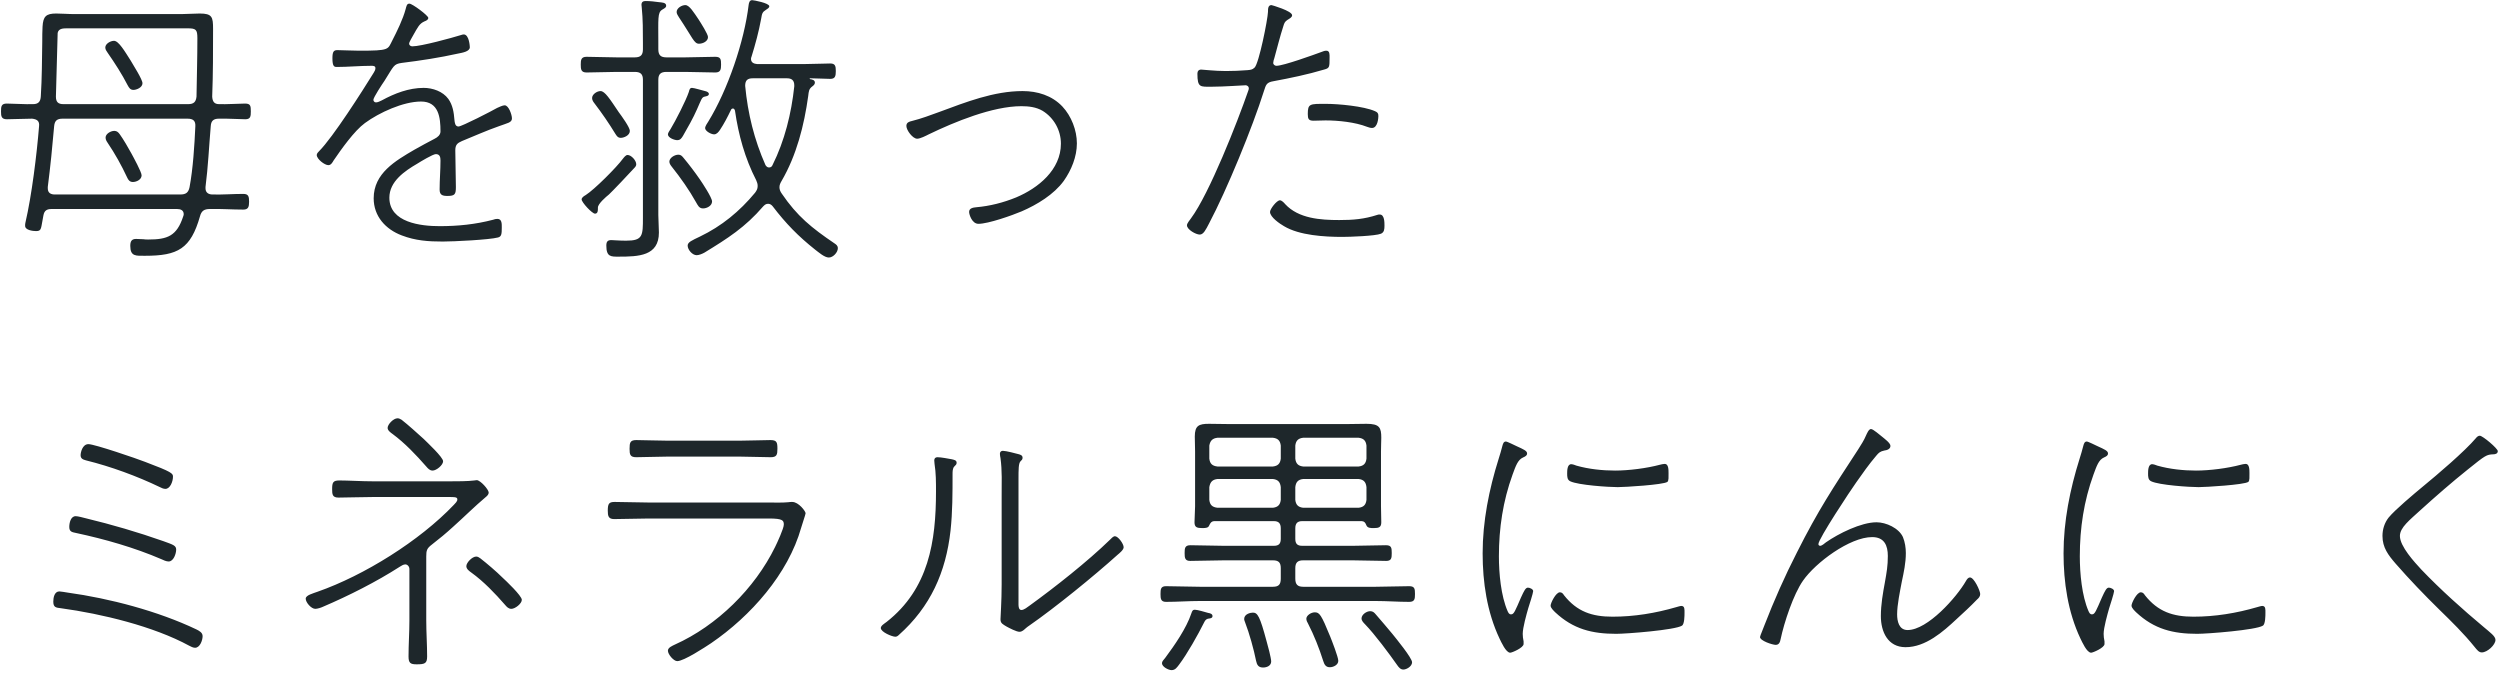 <svg
 xmlns="http://www.w3.org/2000/svg"
 xmlns:xlink="http://www.w3.org/1999/xlink"
 width="482px" height="130px">
<path fill-rule="evenodd"  fill="rgb(30, 39, 43)"
 d="M480.734,87.590 C479.390,87.646 479.222,87.758 475.806,90.503 C472.726,92.967 469.645,95.655 466.677,98.343 C464.605,100.247 462.701,101.704 462.701,103.328 C462.701,105.344 465.501,108.368 466.845,109.824 C470.541,113.689 474.798,117.497 478.886,120.913 C480.062,121.921 481.126,122.649 481.126,123.377 C481.126,124.330 479.558,125.786 478.494,125.786 C477.934,125.786 477.598,125.338 477.094,124.722 C475.022,122.145 472.670,119.849 470.317,117.553 C467.405,114.697 464.549,111.728 461.861,108.648 C460.460,107.024 459.340,105.568 459.340,103.328 C459.340,102.040 459.732,100.808 460.516,99.799 C461.749,98.287 465.501,95.151 467.125,93.807 C469.925,91.511 475.190,87.030 477.374,84.454 C477.542,84.230 477.822,84.006 478.102,84.006 C478.662,84.006 481.574,86.470 481.574,86.974 C481.574,87.478 481.070,87.590 480.734,87.590 ZM436.271,120.633 C434.927,121.473 425.630,122.201 423.614,122.201 C418.966,122.201 415.325,121.305 411.853,118.057 C411.573,117.777 410.957,117.217 410.957,116.769 C410.957,116.265 411.965,114.193 412.749,114.193 C413.141,114.193 413.365,114.473 413.533,114.753 C416.053,117.945 418.966,118.897 422.886,118.897 C427.086,118.897 431.175,118.225 435.207,117.049 C435.431,116.993 435.935,116.825 436.159,116.825 C436.831,116.825 436.775,117.497 436.775,118.113 C436.775,118.673 436.775,120.353 436.271,120.633 ZM423.894,93.919 C422.102,93.919 416.277,93.527 414.765,92.799 C414.149,92.519 414.149,91.903 414.149,91.287 C414.149,90.783 414.149,89.495 414.933,89.495 C415.157,89.495 415.717,89.663 415.941,89.775 C418.294,90.447 420.982,90.727 423.390,90.727 C426.022,90.727 429.495,90.279 432.015,89.607 C432.239,89.551 432.687,89.439 432.967,89.439 C433.695,89.439 433.695,90.559 433.695,91.231 C433.695,91.903 433.751,92.687 433.471,92.911 C432.687,93.471 425.238,93.919 423.894,93.919 ZM405.581,122.201 C405.581,122.649 405.637,123.153 405.749,123.658 L405.749,124.162 C405.749,124.890 403.508,125.842 403.172,125.842 C402.332,125.842 401.436,123.770 401.100,123.097 C398.692,118.001 397.852,112.233 397.852,106.688 C397.852,100.528 399.084,94.367 400.932,88.486 C401.212,87.646 401.436,86.806 401.660,85.966 C401.772,85.574 401.884,85.126 402.332,85.126 C402.612,85.126 404.012,85.854 404.404,86.022 C405.749,86.638 406.421,86.918 406.421,87.422 C406.421,87.814 406.141,87.982 405.637,88.206 C404.628,88.654 404.236,89.831 403.620,91.511 C401.772,96.607 400.988,101.816 400.988,107.248 C400.988,110.552 401.380,114.865 402.668,117.833 C402.836,118.169 402.948,118.449 403.340,118.449 C403.900,118.449 404.124,117.777 405.245,115.201 C405.861,113.857 406.141,113.297 406.589,113.297 C406.925,113.297 407.597,113.577 407.597,113.969 C407.597,114.305 406.813,116.769 406.645,117.273 C406.309,118.449 405.581,121.025 405.581,122.201 ZM377.247,119.345 C374.615,121.809 371.254,124.778 367.390,124.778 C363.974,124.778 362.630,121.809 362.630,118.785 C362.630,116.545 363.022,114.361 363.414,112.233 C363.750,110.328 363.974,109.096 363.974,107.192 C363.974,105.176 363.302,103.552 360.950,103.552 C356.637,103.552 350.029,108.480 347.620,111.953 C345.772,114.585 343.980,120.017 343.308,123.209 C343.196,123.770 343.028,124.330 342.356,124.330 C341.740,124.330 339.332,123.546 339.332,122.817 C339.332,122.593 340.060,120.969 340.172,120.577 C342.020,115.817 344.092,111.112 346.444,106.520 C350.589,98.287 353.333,94.199 358.261,86.638 C358.821,85.742 359.381,84.902 359.773,83.950 C359.941,83.614 360.277,82.718 360.726,82.718 C361.174,82.718 362.518,83.950 362.910,84.230 C363.302,84.566 364.478,85.406 364.478,85.966 C364.478,86.582 363.806,86.806 363.302,86.862 C362.518,87.030 362.238,87.254 361.734,87.870 C360.390,89.439 359.045,91.343 357.869,93.023 C356.861,94.423 350.589,103.888 350.589,104.896 C350.589,105.064 350.701,105.232 350.925,105.232 C351.261,105.232 351.765,104.784 352.045,104.560 C354.453,102.880 358.821,100.696 361.790,100.696 C363.638,100.696 366.102,101.816 366.886,103.552 C367.278,104.504 367.446,105.624 367.446,106.632 C367.446,108.536 367.054,110.328 366.662,112.177 C366.326,113.969 365.766,116.601 365.766,118.449 C365.766,119.737 366.102,121.473 367.782,121.473 C371.646,121.473 377.247,115.145 379.039,112.009 C379.207,111.728 379.431,111.336 379.823,111.336 C380.607,111.336 381.783,113.913 381.783,114.529 C381.783,114.977 381.503,115.313 381.167,115.593 C379.935,116.881 378.591,118.113 377.247,119.345 ZM324.271,120.633 C322.927,121.473 313.630,122.201 311.614,122.201 C306.966,122.201 303.325,121.305 299.853,118.057 C299.573,117.777 298.957,117.217 298.957,116.769 C298.957,116.265 299.965,114.193 300.749,114.193 C301.141,114.193 301.365,114.473 301.533,114.753 C304.053,117.945 306.966,118.897 310.886,118.897 C315.086,118.897 319.175,118.225 323.207,117.049 C323.431,116.993 323.935,116.825 324.159,116.825 C324.831,116.825 324.775,117.497 324.775,118.113 C324.775,118.673 324.775,120.353 324.271,120.633 ZM311.894,93.919 C310.102,93.919 304.277,93.527 302.765,92.799 C302.149,92.519 302.149,91.903 302.149,91.287 C302.149,90.783 302.149,89.495 302.933,89.495 C303.157,89.495 303.717,89.663 303.941,89.775 C306.294,90.447 308.982,90.727 311.390,90.727 C314.022,90.727 317.495,90.279 320.015,89.607 C320.239,89.551 320.687,89.439 320.967,89.439 C321.695,89.439 321.695,90.559 321.695,91.231 C321.695,91.903 321.751,92.687 321.471,92.911 C320.687,93.471 313.238,93.919 311.894,93.919 ZM293.581,122.201 C293.581,122.649 293.637,123.153 293.749,123.658 L293.749,124.162 C293.749,124.890 291.508,125.842 291.172,125.842 C290.332,125.842 289.436,123.770 289.100,123.097 C286.692,118.001 285.852,112.233 285.852,106.688 C285.852,100.528 287.084,94.367 288.932,88.486 C289.212,87.646 289.436,86.806 289.660,85.966 C289.772,85.574 289.884,85.126 290.332,85.126 C290.612,85.126 292.012,85.854 292.404,86.022 C293.749,86.638 294.421,86.918 294.421,87.422 C294.421,87.814 294.141,87.982 293.637,88.206 C292.628,88.654 292.236,89.831 291.620,91.511 C289.772,96.607 288.988,101.816 288.988,107.248 C288.988,110.552 289.380,114.865 290.668,117.833 C290.836,118.169 290.948,118.449 291.340,118.449 C291.900,118.449 292.124,117.777 293.245,115.201 C293.861,113.857 294.141,113.297 294.589,113.297 C294.925,113.297 295.597,113.577 295.597,113.969 C295.597,114.305 294.813,116.769 294.645,117.273 C294.309,118.449 293.581,121.025 293.581,122.201 ZM271.688,116.041 C269.559,116.041 267.375,115.873 265.247,115.873 L231.308,115.873 C229.124,115.873 226.996,116.041 224.811,116.041 C223.803,116.041 223.747,115.425 223.747,114.529 C223.747,113.577 223.803,113.017 224.811,113.017 C226.996,113.017 229.124,113.129 231.308,113.129 L245.421,113.129 C246.541,113.129 246.933,112.681 246.933,111.560 L246.933,109.544 C246.933,108.480 246.541,108.032 245.421,108.032 L235.956,108.032 C233.772,108.032 231.644,108.144 229.460,108.144 C228.452,108.144 228.396,107.528 228.396,106.632 C228.396,105.680 228.452,105.120 229.516,105.120 C231.644,105.120 233.772,105.232 235.956,105.232 L245.589,105.232 C246.541,105.232 246.933,104.840 246.933,103.888 L246.933,101.872 C246.933,100.920 246.541,100.472 245.589,100.472 L234.052,100.472 C233.548,100.528 233.380,100.808 233.156,101.256 C232.988,101.760 232.540,101.816 231.812,101.816 C230.748,101.816 230.300,101.648 230.300,100.696 C230.300,99.687 230.412,98.623 230.412,97.615 L230.412,87.030 C230.412,86.078 230.356,85.126 230.356,84.174 C230.356,82.046 231.140,81.710 233.100,81.710 C234.556,81.710 235.956,81.766 237.413,81.766 L259.254,81.766 C260.655,81.766 262.055,81.710 263.455,81.710 C265.975,81.710 266.311,82.438 266.311,84.398 C266.311,85.126 266.255,85.966 266.255,87.030 L266.255,97.615 C266.255,98.623 266.311,99.687 266.311,100.696 C266.311,101.648 265.863,101.816 264.855,101.816 C264.295,101.816 263.679,101.816 263.455,101.312 C263.231,100.752 263.063,100.528 262.559,100.472 L251.078,100.472 C250.126,100.472 249.734,100.920 249.734,101.872 L249.734,103.888 C249.734,104.840 250.126,105.232 251.078,105.232 L260.823,105.232 C262.951,105.232 265.079,105.120 267.207,105.120 C268.271,105.120 268.327,105.624 268.327,106.632 C268.327,107.584 268.271,108.144 267.263,108.144 C265.079,108.144 262.951,108.032 260.823,108.032 L251.246,108.032 C250.182,108.032 249.734,108.480 249.734,109.544 L249.734,111.560 C249.734,112.681 250.182,113.129 251.246,113.129 L265.247,113.129 C267.375,113.129 269.559,113.017 271.688,113.017 C272.752,113.017 272.808,113.521 272.808,114.529 C272.808,115.481 272.752,116.041 271.688,116.041 ZM246.933,85.910 C246.821,84.958 246.373,84.510 245.421,84.398 L234.724,84.398 C233.772,84.510 233.324,84.958 233.156,85.910 L233.156,88.430 C233.268,89.383 233.716,89.831 234.724,89.943 L245.421,89.943 C246.373,89.831 246.821,89.383 246.933,88.430 L246.933,85.910 ZM246.933,93.919 C246.821,92.911 246.373,92.463 245.421,92.351 L234.724,92.351 C233.772,92.463 233.324,92.911 233.156,93.919 L233.156,96.383 C233.268,97.335 233.716,97.783 234.724,97.895 L245.421,97.895 C246.373,97.783 246.821,97.335 246.933,96.383 L246.933,93.919 ZM263.455,85.910 C263.343,84.958 262.895,84.510 261.943,84.398 L251.246,84.398 C250.294,84.510 249.846,84.958 249.734,85.910 L249.734,88.430 C249.846,89.383 250.294,89.831 251.246,89.943 L261.943,89.943 C262.895,89.831 263.343,89.383 263.455,88.430 L263.455,85.910 ZM251.246,97.895 L261.943,97.895 C262.895,97.783 263.343,97.335 263.455,96.383 L263.455,93.919 C263.343,92.911 262.895,92.463 261.943,92.351 L251.246,92.351 C250.294,92.463 249.846,92.911 249.734,93.919 L249.734,96.383 C249.846,97.335 250.294,97.783 251.246,97.895 ZM258.806,45.674 C255.390,45.674 250.518,45.394 247.549,43.602 C246.765,43.153 244.861,41.865 244.861,40.857 C244.861,40.297 246.149,38.617 246.765,38.617 C247.101,38.617 247.549,39.065 247.773,39.345 C250.350,42.145 254.606,42.425 258.190,42.425 C260.879,42.425 263.007,42.257 265.583,41.417 C265.695,41.361 265.863,41.361 266.031,41.361 C266.927,41.361 266.927,42.873 266.927,43.490 C266.927,44.218 266.871,44.778 266.255,45.058 C265.191,45.506 260.151,45.674 258.806,45.674 ZM264.519,24.672 C264.239,24.672 263.847,24.560 263.567,24.448 C261.271,23.552 258.022,23.216 255.558,23.216 C254.774,23.216 254.046,23.272 253.262,23.272 C252.310,23.272 252.142,22.936 252.142,21.984 C252.142,19.967 252.534,20.023 255.614,20.023 C258.078,20.023 262.895,20.472 265.079,21.424 C265.583,21.648 265.751,21.816 265.751,22.376 C265.751,22.712 265.639,24.672 264.519,24.672 ZM255.278,13.415 C252.086,14.367 248.838,15.039 245.533,15.655 C244.189,15.879 244.077,16.327 243.685,17.559 C241.501,24.504 236.516,36.657 233.100,43.097 C232.484,44.274 232.036,45.226 231.308,45.226 C230.580,45.226 228.844,44.274 228.844,43.434 C228.844,43.041 229.404,42.425 229.628,42.089 C233.156,37.329 238.589,23.496 240.661,17.503 C240.717,17.335 240.773,17.223 240.773,17.055 C240.773,16.607 240.381,16.439 240.157,16.439 C239.597,16.439 236.012,16.719 233.660,16.719 C231.420,16.719 230.860,16.943 230.860,14.199 C230.860,13.751 231.084,13.415 231.588,13.415 C231.980,13.415 234.164,13.695 236.348,13.695 C237.749,13.695 239.093,13.639 240.493,13.527 C241.053,13.471 241.445,13.471 241.893,13.023 C242.733,12.183 244.413,3.782 244.469,2.270 C244.469,1.710 244.469,0.982 245.141,0.982 C245.197,0.982 249.118,2.102 249.118,2.942 C249.118,3.334 248.670,3.558 248.221,3.838 C247.717,4.174 247.605,4.454 247.437,5.014 C246.765,7.086 246.261,9.159 245.701,11.175 C245.589,11.455 245.477,11.903 245.477,12.127 C245.477,12.463 245.813,12.687 246.093,12.687 C247.437,12.687 253.318,10.559 254.830,9.999 C255.110,9.887 255.390,9.775 255.726,9.775 C256.398,9.775 256.342,10.559 256.342,11.063 C256.342,12.967 256.342,13.135 255.278,13.415 ZM198.494,120.577 C198.270,120.745 197.990,120.913 197.822,121.081 C197.430,121.417 197.094,121.809 196.534,121.809 C195.974,121.809 194.574,121.081 194.070,120.801 C193.342,120.353 192.894,120.185 192.894,119.401 C192.894,118.897 193.118,115.985 193.118,112.681 L193.118,95.655 C193.118,93.191 193.230,90.727 192.894,88.318 C192.838,88.094 192.782,87.702 192.782,87.478 C192.782,87.142 193.006,86.918 193.342,86.918 C193.958,86.918 195.862,87.422 196.478,87.590 C196.814,87.702 197.150,87.814 197.150,88.262 C197.150,88.598 196.982,88.711 196.758,88.935 C196.366,89.327 196.366,90.503 196.366,92.463 L196.366,116.545 C196.366,116.937 196.422,117.609 196.926,117.609 C197.430,117.609 198.102,117.049 198.494,116.769 C203.366,113.241 209.695,108.256 214.007,104.056 C214.231,103.832 214.623,103.384 214.959,103.384 C215.576,103.384 216.640,104.840 216.640,105.512 C216.640,106.016 215.800,106.688 215.463,106.968 C210.927,111.056 203.422,117.161 198.494,120.577 ZM196.982,40.745 C195.134,41.529 190.541,43.153 188.637,43.153 C187.405,43.153 186.845,41.361 186.845,40.857 C186.845,40.129 187.629,40.017 188.189,39.961 C190.821,39.737 193.454,39.065 195.918,38.057 C200.174,36.265 204.543,32.737 204.543,27.696 C204.543,25.120 203.198,22.712 201.014,21.368 C199.782,20.640 198.326,20.472 196.926,20.472 C191.381,20.472 184.045,23.496 179.060,25.904 C178.500,26.184 177.436,26.744 176.820,26.744 C175.980,26.744 174.748,25.120 174.748,24.280 C174.748,23.608 175.308,23.440 175.812,23.328 C177.604,22.880 179.396,22.208 181.077,21.592 C186.229,19.687 191.605,17.559 197.150,17.559 C200.006,17.559 202.806,18.399 204.823,20.528 C206.559,22.376 207.623,25.120 207.623,27.640 C207.623,30.216 206.559,32.793 205.103,34.865 C203.198,37.497 199.950,39.457 196.982,40.745 ZM180.180,89.439 C180.180,89.271 180.124,88.935 180.124,88.767 C180.124,88.374 180.348,88.150 180.740,88.150 C181.413,88.150 182.869,88.430 183.485,88.542 C183.933,88.654 184.437,88.711 184.437,89.215 C184.437,89.551 184.269,89.663 183.989,89.943 C183.653,90.279 183.653,90.951 183.653,91.399 C183.653,95.039 183.653,98.735 183.261,102.320 C182.365,110.328 179.396,116.993 173.292,122.425 C173.124,122.593 172.900,122.761 172.620,122.761 C172.004,122.761 169.820,121.865 169.820,121.081 C169.820,120.633 170.492,120.241 170.940,119.905 C179.060,113.521 180.460,104.392 180.460,94.759 C180.460,92.967 180.460,91.175 180.180,89.439 ZM160.864,46.906 C161.200,47.130 161.536,47.354 161.536,47.858 C161.536,48.642 160.640,49.650 159.800,49.650 C158.959,49.650 157.839,48.642 157.167,48.138 C153.919,45.562 151.511,43.097 148.991,39.793 C148.767,39.513 148.487,39.289 148.095,39.289 C147.646,39.289 147.422,39.513 147.142,39.793 C143.670,43.826 140.310,45.954 135.829,48.698 C135.437,48.922 134.765,49.202 134.317,49.202 C133.477,49.202 132.581,48.138 132.581,47.354 C132.581,46.682 133.421,46.346 134.933,45.618 C139.134,43.602 142.606,40.745 145.574,37.161 C145.854,36.769 146.078,36.433 146.078,35.873 C146.078,35.425 145.966,35.145 145.798,34.753 C143.614,30.496 142.382,26.016 141.710,21.368 C141.654,21.144 141.542,20.920 141.318,20.920 C141.150,20.920 140.982,21.032 140.926,21.200 C140.254,22.600 139.582,23.888 138.798,25.064 C138.518,25.456 138.182,25.904 137.678,25.904 C137.118,25.904 135.941,25.288 135.941,24.672 C135.941,24.392 136.390,23.664 136.558,23.440 C140.310,17.335 143.502,7.982 144.342,0.926 C144.398,0.534 144.510,0.030 145.014,0.030 C145.294,0.030 148.319,0.590 148.319,1.206 C148.319,1.542 147.926,1.710 147.702,1.878 C146.974,2.326 146.918,2.606 146.750,3.614 C146.302,6.078 145.630,8.542 144.902,10.895 C144.846,11.063 144.790,11.175 144.790,11.343 C144.790,12.071 145.350,12.295 145.966,12.351 L155.095,12.351 C156.775,12.351 158.679,12.239 160.080,12.239 C161.032,12.239 161.144,12.743 161.144,13.695 C161.144,14.647 161.032,15.207 160.080,15.207 C159.127,15.207 157.335,15.095 156.215,15.095 C156.159,15.095 156.103,15.095 156.103,15.151 C156.103,15.207 156.159,15.263 156.215,15.263 C156.607,15.319 157.111,15.431 157.111,15.935 C157.111,16.271 156.831,16.495 156.607,16.663 C155.935,17.167 155.935,17.615 155.823,18.511 C155.039,24.168 153.583,29.936 150.671,34.921 C150.447,35.313 150.279,35.649 150.279,36.097 C150.279,36.545 150.447,36.937 150.727,37.329 C153.695,41.697 156.495,43.938 160.864,46.906 ZM153.135,16.663 L153.135,16.439 C153.135,15.487 152.631,15.095 151.735,15.095 L145.126,15.095 C144.118,15.095 143.670,15.487 143.670,16.551 C144.174,21.872 145.406,26.912 147.590,31.841 C147.758,32.065 147.926,32.289 148.263,32.289 C148.599,32.289 148.823,32.121 148.935,31.841 C151.287,27.136 152.575,21.872 153.135,16.663 ZM137.902,13.975 C135.941,13.975 134.037,13.863 132.077,13.863 L128.493,13.863 C127.373,13.863 126.925,14.311 126.925,15.375 L126.925,41.473 C126.925,42.593 127.037,43.714 127.037,44.834 C127.037,49.370 123.116,49.482 119.252,49.482 C117.796,49.482 116.900,49.538 116.900,47.354 C116.900,46.626 117.124,46.290 117.852,46.290 C118.188,46.290 119.364,46.402 120.708,46.402 C123.956,46.402 123.956,45.450 123.956,41.921 L123.956,15.375 C123.956,14.311 123.508,13.863 122.388,13.863 L118.916,13.863 C116.956,13.863 114.996,13.975 113.091,13.975 C112.027,13.975 111.971,13.359 111.971,12.463 C111.971,11.567 112.027,10.951 113.091,10.951 C114.996,10.951 116.956,11.063 118.916,11.063 L122.388,11.063 C123.508,11.063 123.956,10.615 123.956,9.495 L123.956,8.262 C123.956,5.966 123.956,3.726 123.732,1.486 C123.732,1.262 123.676,1.094 123.676,0.926 C123.676,0.310 124.068,0.198 124.516,0.198 C125.357,0.198 126.253,0.310 127.093,0.422 C127.597,0.478 128.437,0.478 128.437,1.094 C128.437,1.486 128.101,1.598 127.653,1.878 C126.757,2.438 126.925,3.614 126.925,8.262 L126.925,9.495 C126.925,10.615 127.373,11.063 128.493,11.063 L132.077,11.063 C134.037,11.063 135.941,10.951 137.902,10.951 C138.966,10.951 139.022,11.455 139.022,12.463 C139.022,13.415 138.910,13.975 137.902,13.975 ZM134.765,8.430 C133.813,8.430 133.589,7.366 130.901,3.334 C130.733,3.054 130.453,2.662 130.453,2.326 C130.453,1.542 131.461,0.982 132.133,0.982 C132.917,0.982 133.757,2.382 134.709,3.782 C135.101,4.398 136.502,6.582 136.502,7.142 C136.502,7.982 135.493,8.430 134.765,8.430 ZM98.591,117.385 C98.031,117.385 97.695,116.993 97.359,116.601 C95.455,114.417 93.271,112.121 90.862,110.384 C90.470,110.104 89.910,109.712 89.910,109.152 C89.910,108.480 91.030,107.304 91.814,107.304 C92.095,107.304 92.375,107.472 92.599,107.640 C93.831,108.592 95.735,110.216 96.855,111.336 C97.527,111.953 100.607,114.865 100.607,115.649 C100.607,116.377 99.319,117.385 98.591,117.385 ZM89.070,27.192 C88.174,27.584 87.782,27.920 87.782,28.984 C87.782,31.336 87.894,33.689 87.894,36.041 C87.894,37.441 87.726,37.777 86.270,37.777 C85.318,37.777 84.758,37.609 84.758,36.545 C84.758,34.697 84.926,32.793 84.926,30.944 C84.926,30.328 84.814,29.712 84.030,29.712 C83.470,29.712 81.062,31.168 80.446,31.560 C78.037,32.961 75.069,34.977 75.069,38.113 C75.069,42.929 81.174,43.602 84.758,43.602 C88.286,43.602 91.646,43.265 95.063,42.369 C95.343,42.257 95.623,42.201 95.903,42.201 C96.799,42.201 96.743,43.209 96.743,43.882 C96.743,45.114 96.687,45.618 96.015,45.786 C94.335,46.234 87.390,46.570 85.374,46.570 C82.574,46.570 80.109,46.402 77.477,45.394 C74.341,44.218 72.045,41.697 72.045,38.225 C72.045,33.409 76.245,31.000 79.885,28.872 C81.174,28.144 82.518,27.416 83.806,26.744 C84.366,26.464 84.926,26.016 84.926,25.344 C84.926,22.656 84.590,19.575 81.174,19.575 C77.757,19.575 73.109,21.704 70.365,23.720 C68.292,25.232 65.772,28.816 64.316,30.944 C64.092,31.336 63.812,31.841 63.308,31.841 C62.580,31.841 61.068,30.664 61.068,29.880 C61.068,29.600 61.348,29.320 61.516,29.152 C64.204,26.464 69.861,17.559 72.045,14.031 C72.213,13.751 72.381,13.471 72.381,13.135 C72.381,12.687 71.933,12.687 71.597,12.687 C69.357,12.687 67.116,12.911 64.932,12.911 C64.428,12.911 64.092,12.799 64.092,11.231 C64.092,9.999 64.316,9.663 65.044,9.663 C66.108,9.663 67.732,9.775 69.245,9.775 C75.181,9.775 74.733,9.551 75.629,7.814 C76.525,6.078 77.701,3.670 78.205,1.766 C78.373,1.150 78.429,0.702 78.933,0.702 C79.493,0.702 82.574,2.998 82.574,3.446 C82.574,3.838 82.126,4.006 81.846,4.118 C80.838,4.566 80.558,5.238 79.661,6.806 C79.493,7.142 78.877,8.094 78.877,8.430 C78.877,8.654 79.101,8.935 79.493,8.935 C81.174,8.935 87.110,7.310 88.902,6.750 C89.070,6.694 89.238,6.638 89.406,6.638 C90.470,6.638 90.582,8.991 90.582,9.103 C90.582,9.943 89.126,10.167 88.286,10.335 C84.758,11.119 81.118,11.679 77.477,12.127 C75.853,12.351 75.965,12.687 74.117,15.599 C73.725,16.159 71.989,18.791 71.989,19.239 C71.989,19.519 72.213,19.743 72.493,19.743 C72.829,19.743 73.277,19.519 73.613,19.351 C76.077,18.007 78.821,16.943 81.678,16.943 C83.414,16.943 85.374,17.615 86.438,19.071 C87.278,20.248 87.502,21.648 87.614,23.104 C87.670,23.608 87.726,24.392 88.398,24.392 C89.014,24.392 94.895,21.368 95.847,20.808 C96.239,20.640 96.911,20.304 97.303,20.304 C98.087,20.304 98.703,22.152 98.703,22.824 C98.703,23.664 97.807,23.720 96.183,24.336 C93.775,25.176 91.422,26.240 89.070,27.192 ZM82.182,89.943 C80.221,87.702 78.037,85.406 75.685,83.670 C75.293,83.390 74.733,82.998 74.733,82.494 C74.733,81.822 75.853,80.646 76.637,80.646 C76.917,80.646 77.141,80.758 77.421,80.926 C78.653,81.878 80.502,83.558 81.678,84.622 C82.350,85.294 85.430,88.150 85.430,88.935 C85.430,89.663 84.142,90.727 83.414,90.727 C82.854,90.727 82.518,90.335 82.182,89.943 ZM87.502,97.335 C87.726,97.111 88.174,96.663 88.174,96.327 C88.174,95.935 88.006,95.823 86.774,95.823 L71.989,95.823 C69.637,95.823 67.228,95.935 65.268,95.935 C64.092,95.935 64.036,95.319 64.036,94.311 C64.036,93.023 64.204,92.631 65.436,92.631 C67.116,92.631 69.749,92.799 71.989,92.799 L86.718,92.799 C88.006,92.799 90.246,92.799 91.478,92.631 C91.590,92.631 91.758,92.575 91.926,92.575 C92.599,92.575 94.223,94.367 94.223,94.983 C94.223,95.319 93.887,95.655 93.663,95.823 C91.534,97.615 89.462,99.687 87.390,101.536 C86.046,102.768 84.702,103.888 83.246,105.008 C82.294,105.736 82.182,106.128 82.182,107.304 L82.182,119.625 C82.182,121.921 82.350,124.274 82.350,126.570 C82.350,127.914 81.902,128.082 80.333,128.082 C79.157,128.082 78.765,127.858 78.765,126.570 C78.765,124.274 78.933,121.921 78.933,119.625 L78.933,109.712 C78.933,109.208 78.541,108.816 78.149,108.816 C77.757,108.816 77.365,109.096 77.085,109.264 C72.549,112.177 67.228,114.865 62.244,116.993 C61.908,117.161 61.180,117.385 60.788,117.385 C60.004,117.385 58.940,116.153 58.940,115.425 C58.940,114.753 60.340,114.417 61.236,114.081 C70.197,110.944 80.894,104.280 87.502,97.335 ZM47.295,22.992 C46.175,22.992 43.543,22.824 42.199,22.880 C41.135,22.880 40.687,23.328 40.631,24.336 C40.295,28.256 40.127,32.121 39.623,36.041 L39.623,36.321 C39.623,37.161 40.239,37.497 40.967,37.497 C42.927,37.553 44.943,37.385 46.903,37.385 C47.912,37.385 48.024,37.889 48.024,38.897 C48.024,39.905 47.856,40.409 46.903,40.409 C44.775,40.409 42.591,40.241 40.463,40.297 C39.399,40.297 38.839,40.633 38.559,41.697 C36.767,47.970 34.302,49.314 27.974,49.314 C26.238,49.314 25.118,49.482 25.118,47.410 C25.118,46.570 25.342,46.066 26.238,46.066 C26.574,46.066 27.302,46.122 27.638,46.122 C27.974,46.178 28.254,46.178 28.590,46.178 C32.286,46.178 34.078,45.506 35.310,41.753 C35.366,41.585 35.422,41.473 35.422,41.305 C35.422,40.521 34.806,40.297 34.134,40.297 L9.940,40.297 C8.988,40.297 8.540,40.633 8.372,41.529 C7.868,43.994 8.092,44.554 6.972,44.554 C6.356,44.554 4.844,44.386 4.844,43.546 C4.844,43.321 4.844,43.097 4.900,42.929 C6.132,37.609 7.084,29.824 7.532,24.336 C7.644,23.328 7.140,22.992 6.188,22.880 C4.564,22.880 2.940,22.992 1.316,22.992 C0.251,22.992 0.195,22.376 0.195,21.480 C0.195,20.528 0.251,19.967 1.316,19.967 C2.324,19.967 5.068,20.135 6.356,20.079 C7.420,20.079 7.812,19.575 7.868,18.567 C8.092,15.039 8.092,11.511 8.148,7.982 C8.148,7.030 8.148,6.078 8.204,5.126 C8.316,3.166 8.876,2.606 10.836,2.606 C11.956,2.606 13.133,2.718 14.421,2.718 L34.918,2.718 C36.095,2.718 37.327,2.606 38.503,2.606 C40.911,2.606 41.079,3.278 41.079,5.574 C41.079,9.887 41.079,14.255 40.911,18.623 C40.967,19.575 41.303,20.079 42.255,20.079 C43.431,20.135 46.399,19.967 47.239,19.967 C48.304,19.967 48.360,20.416 48.360,21.480 C48.360,22.432 48.304,22.992 47.295,22.992 ZM9.212,36.041 L9.212,36.321 C9.212,37.217 9.828,37.497 10.556,37.497 L34.750,37.497 C35.814,37.497 36.319,37.161 36.543,36.097 C37.215,32.513 37.495,28.032 37.663,24.336 C37.719,23.272 37.215,22.880 36.151,22.880 L12.068,22.880 C11.060,22.880 10.556,23.216 10.444,24.280 C10.108,28.200 9.716,32.121 9.212,36.041 ZM36.151,5.462 L12.965,5.462 C12.236,5.462 11.284,5.462 11.116,6.358 C11.116,6.470 10.836,17.223 10.780,18.623 C10.780,19.687 11.228,20.079 12.236,20.079 L36.263,20.079 C37.327,20.079 37.775,19.687 37.887,18.623 C37.943,14.871 38.055,11.119 38.055,7.366 C38.055,5.686 37.775,5.462 36.151,5.462 ZM25.734,17.335 C25.118,17.335 24.894,16.943 24.614,16.439 C23.493,14.255 22.149,12.183 20.749,10.167 C20.525,9.831 20.301,9.551 20.301,9.159 C20.301,8.430 21.309,7.870 21.981,7.870 C22.877,7.870 24.053,9.887 25.230,11.735 C25.678,12.519 27.470,15.319 27.470,16.047 C27.470,16.887 26.294,17.335 25.734,17.335 ZM22.037,25.232 C22.541,25.232 22.821,25.512 23.101,25.904 C23.717,26.744 24.838,28.648 25.342,29.600 C25.734,30.328 27.302,33.185 27.302,33.801 C27.302,34.641 26.294,35.089 25.622,35.089 C25.006,35.089 24.726,34.697 24.502,34.193 C23.437,31.897 22.149,29.600 20.749,27.528 C20.525,27.192 20.357,26.912 20.357,26.520 C20.357,25.792 21.365,25.232 22.037,25.232 ZM30.830,93.919 C26.406,91.791 21.365,89.943 16.605,88.767 C15.989,88.598 15.541,88.430 15.541,87.758 C15.541,87.254 15.877,85.630 17.053,85.630 C18.229,85.630 26.406,88.430 27.974,89.047 C33.182,91.007 33.350,91.287 33.350,91.903 C33.350,92.855 32.790,94.255 31.894,94.255 C31.502,94.255 31.166,94.087 30.830,93.919 ZM32.510,108.256 C32.062,108.256 31.446,107.976 31.110,107.808 C25.902,105.568 20.189,103.944 14.701,102.768 C13.917,102.600 13.357,102.544 13.357,101.592 C13.357,100.808 13.637,99.519 14.589,99.519 C15.037,99.519 16.045,99.799 16.493,99.911 C21.589,101.144 26.574,102.600 31.502,104.336 C33.350,105.008 33.966,105.176 33.966,105.960 C33.966,106.744 33.462,108.256 32.510,108.256 ZM11.452,114.025 C11.620,114.025 12.740,114.193 13.021,114.249 C21.141,115.369 30.494,117.833 37.887,121.361 C38.447,121.641 39.063,121.977 39.063,122.649 C39.063,123.434 38.559,124.890 37.607,124.890 C37.215,124.890 36.823,124.666 36.487,124.498 C29.598,120.745 19.573,118.337 11.788,117.273 C10.780,117.161 10.276,117.105 10.276,115.985 C10.276,115.201 10.500,114.025 11.452,114.025 ZM119.700,26.576 C119.140,26.576 118.916,26.240 118.636,25.792 C117.404,23.776 116.060,21.816 114.604,19.911 C114.380,19.631 114.156,19.295 114.156,18.903 C114.156,18.175 115.108,17.559 115.780,17.559 C116.620,17.559 117.572,19.071 119.308,21.648 C119.812,22.320 121.436,24.560 121.436,25.232 C121.436,26.128 120.260,26.576 119.700,26.576 ZM120.092,30.608 C120.316,30.328 120.652,29.880 120.988,29.880 C121.716,29.880 122.668,30.944 122.668,31.672 C122.668,31.953 122.500,32.177 122.332,32.345 C121.324,33.465 117.908,37.049 117.404,37.497 C116.844,37.945 115.276,39.289 115.276,40.017 L115.276,40.185 C115.276,40.577 115.276,41.193 114.716,41.193 C114.156,41.193 112.139,39.009 112.139,38.449 C112.139,38.057 112.643,37.777 112.923,37.609 C114.604,36.545 118.860,32.289 120.092,30.608 ZM148.543,84.846 C149.775,84.846 149.887,85.294 149.887,86.526 C149.887,87.646 149.775,88.150 148.599,88.150 C146.694,88.150 144.790,88.038 142.886,88.038 L128.437,88.038 C126.477,88.038 124.572,88.150 122.668,88.150 C121.492,88.150 121.380,87.646 121.380,86.526 C121.380,85.350 121.492,84.846 122.668,84.846 C124.348,84.846 126.477,84.958 128.437,84.958 L142.886,84.958 C144.790,84.958 146.974,84.846 148.543,84.846 ZM131.685,26.184 C131.405,26.632 131.181,27.024 130.565,27.024 C130.061,27.024 128.773,26.576 128.773,25.904 C128.773,25.624 129.109,25.176 129.277,24.896 C130.229,23.328 132.245,19.407 132.805,17.727 C132.917,17.335 132.973,16.943 133.421,16.943 C133.813,16.943 135.437,17.447 135.941,17.559 C136.221,17.615 136.670,17.783 136.670,18.119 C136.670,18.511 136.109,18.567 135.885,18.623 C135.269,18.735 135.213,19.239 134.373,21.088 C133.701,22.656 132.525,24.728 131.685,26.184 ZM135.549,40.185 C134.765,40.185 134.541,39.569 134.205,39.009 C132.861,36.601 131.237,34.305 129.501,32.121 C129.277,31.841 129.053,31.504 129.053,31.168 C129.053,30.440 130.061,29.824 130.789,29.824 C131.237,29.824 131.461,30.048 131.741,30.384 C132.861,31.728 133.925,33.129 134.933,34.585 C135.437,35.313 137.286,38.113 137.286,38.841 C137.286,39.681 136.277,40.185 135.549,40.185 ZM118.524,96.775 C120.708,96.775 122.948,96.887 125.133,96.887 L148.207,96.887 C149.439,96.887 150.727,96.943 151.959,96.831 C152.239,96.775 152.519,96.775 152.743,96.775 C153.975,96.775 155.319,98.567 155.319,98.959 C155.319,99.183 154.535,101.424 154.479,101.704 C151.959,110.664 144.734,118.785 137.118,123.994 C135.941,124.778 131.853,127.466 130.565,127.466 C129.893,127.466 128.773,126.178 128.773,125.450 C128.773,124.834 129.669,124.498 130.117,124.274 C138.238,120.633 145.518,113.465 149.439,105.456 C149.831,104.672 151.119,101.872 151.119,101.144 C151.119,100.360 150.951,99.967 148.263,99.967 L125.133,99.967 C122.892,99.967 120.652,100.079 118.412,100.079 C117.292,100.079 117.180,99.463 117.180,98.455 C117.180,97.111 117.404,96.775 118.524,96.775 ZM229.684,118.281 C229.852,117.777 229.964,117.553 230.356,117.553 C230.860,117.553 232.316,118.001 232.932,118.169 C233.268,118.225 233.772,118.337 233.772,118.785 C233.772,119.233 233.212,119.233 232.876,119.289 C232.484,119.401 232.316,119.681 232.148,120.017 C230.972,122.369 228.900,126.066 227.332,128.138 C226.940,128.642 226.604,129.202 225.876,129.202 C225.316,129.202 224.027,128.586 224.027,127.858 C224.027,127.522 224.363,127.186 224.643,126.850 C226.436,124.442 228.732,121.137 229.684,118.281 ZM241.557,118.113 C242.453,118.113 242.901,118.785 244.189,123.602 C244.413,124.330 245.085,126.906 245.085,127.522 C245.085,128.362 244.245,128.698 243.517,128.698 C242.621,128.698 242.341,128.194 242.173,127.410 C241.725,125.170 240.885,122.145 240.045,119.961 C239.989,119.793 239.877,119.569 239.877,119.345 C239.877,118.393 241.053,118.113 241.557,118.113 ZM253.486,118.057 C254.382,118.057 254.718,118.449 256.454,122.705 C256.790,123.546 258.022,126.682 258.022,127.410 C258.022,128.194 257.070,128.642 256.398,128.642 C255.614,128.642 255.334,128.138 255.110,127.410 C254.326,124.946 253.374,122.537 252.198,120.241 C252.030,119.961 251.862,119.625 251.862,119.289 C251.862,118.673 252.758,118.057 253.486,118.057 ZM264.183,117.833 C264.687,117.833 264.967,118.113 265.247,118.449 C266.199,119.513 267.487,121.081 268.439,122.201 C269.111,123.041 272.248,126.850 272.248,127.690 C272.248,128.474 271.183,129.090 270.567,129.090 C270.007,129.090 269.671,128.642 269.391,128.250 C267.823,126.010 265.023,122.257 263.175,120.353 C262.895,120.073 262.503,119.681 262.503,119.233 C262.503,118.505 263.455,117.833 264.183,117.833 Z"/>
</svg>
